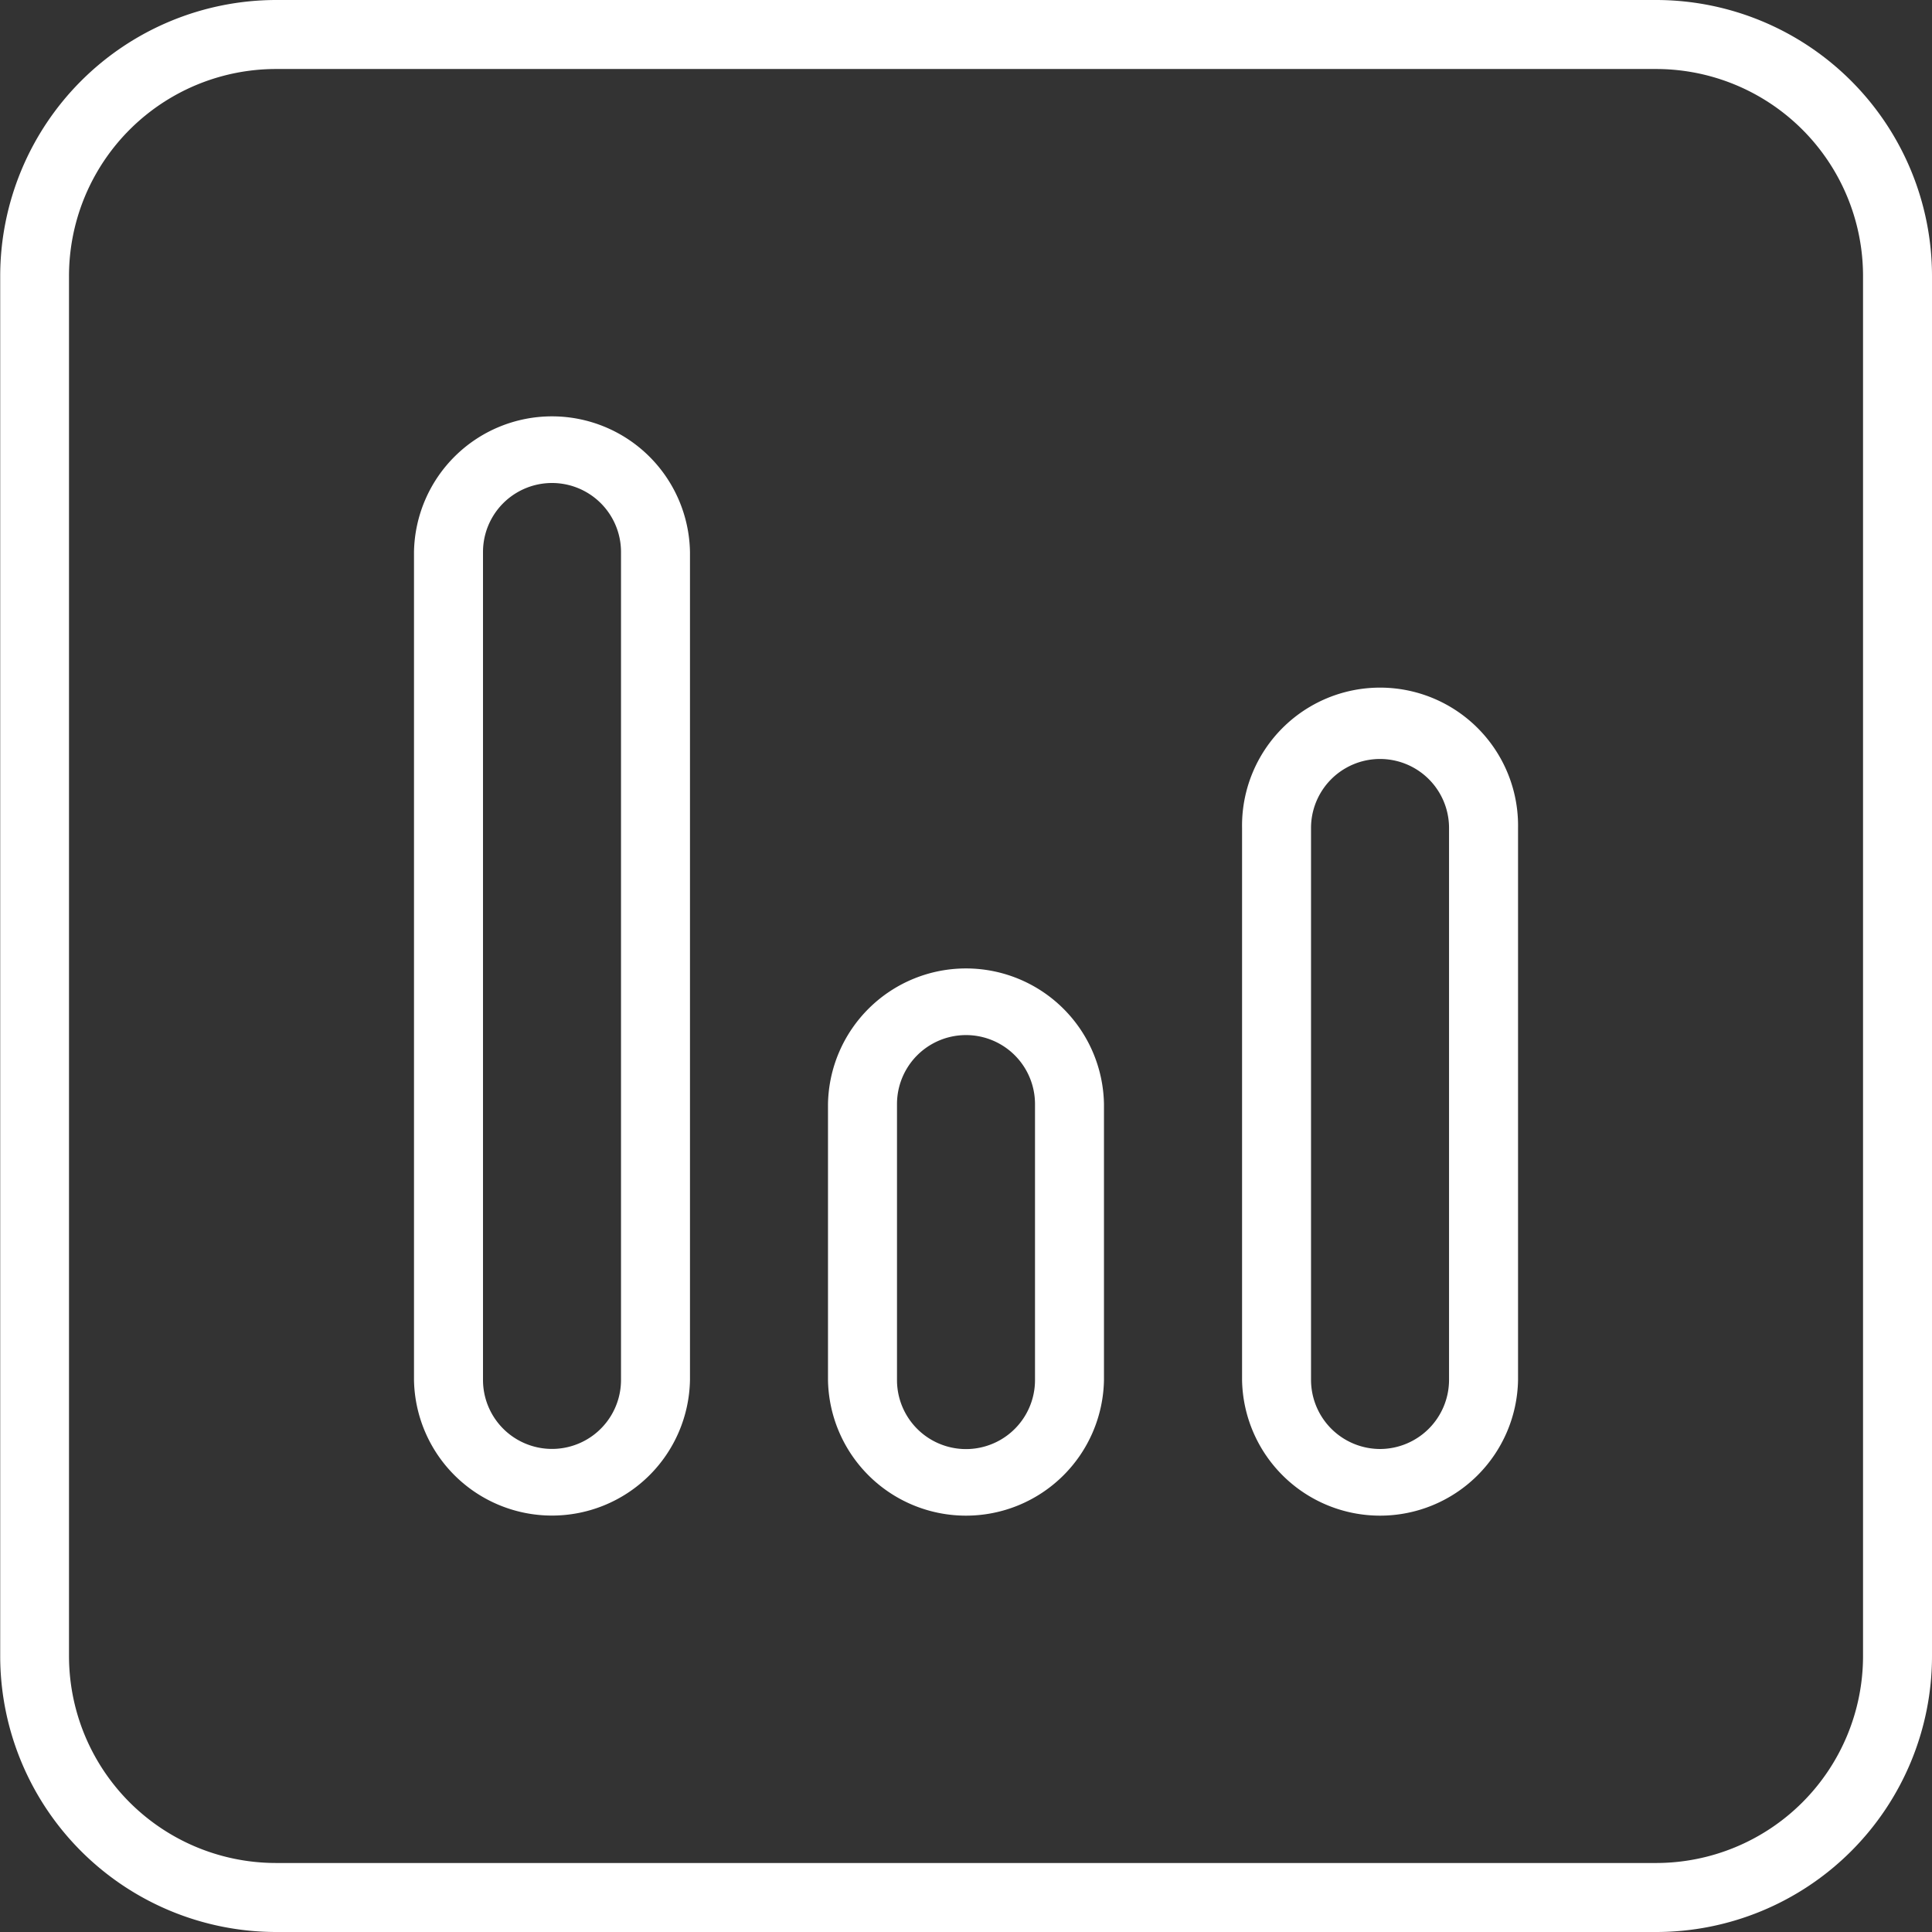 <svg xmlns="http://www.w3.org/2000/svg" width="48.072" height="48.072" viewBox="0 0 48.072 48.072"><rect x="0" y="0" width="48.072" height="48.072" fill="#333333" stroke="none"/><path d="M10.3,45.735a3.434,3.434,0,0,1,6.867,0V59.47a3.434,3.434,0,1,1-6.867,0Zm3.434-1.717a1.722,1.722,0,0,0-1.717,1.717V59.47a1.717,1.717,0,1,0,3.434,0V45.735A1.722,1.722,0,0,0,13.735,44.018ZM37.771,66.337a3.434,3.434,0,0,1-6.867,0v-20.6a3.434,3.434,0,0,1,6.867,0Zm-1.717-20.6a1.717,1.717,0,0,0-3.434,0v20.6a1.717,1.717,0,0,0,3.434,0ZM27.47,52.6a3.434,3.434,0,0,1-6.867,0V45.735a3.434,3.434,0,0,1,6.867,0Zm-1.717-6.867a1.717,1.717,0,0,0-3.434,0V52.6a1.717,1.717,0,0,0,3.434,0ZM0,38.867A6.867,6.867,0,0,1,6.867,32H41.2a6.87,6.87,0,0,1,6.867,6.867V73.2A6.874,6.874,0,0,1,41.2,80.072H6.867A6.87,6.87,0,0,1,0,73.2ZM6.867,78.355H41.2A5.152,5.152,0,0,0,46.355,73.2V38.867A5.151,5.151,0,0,0,41.2,33.717H6.867a5.151,5.151,0,0,0-5.151,5.151V73.2A5.151,5.151,0,0,0,6.867,78.355Z" transform="translate(48.072 80.072) rotate(180)" fill="#fff"/></svg>